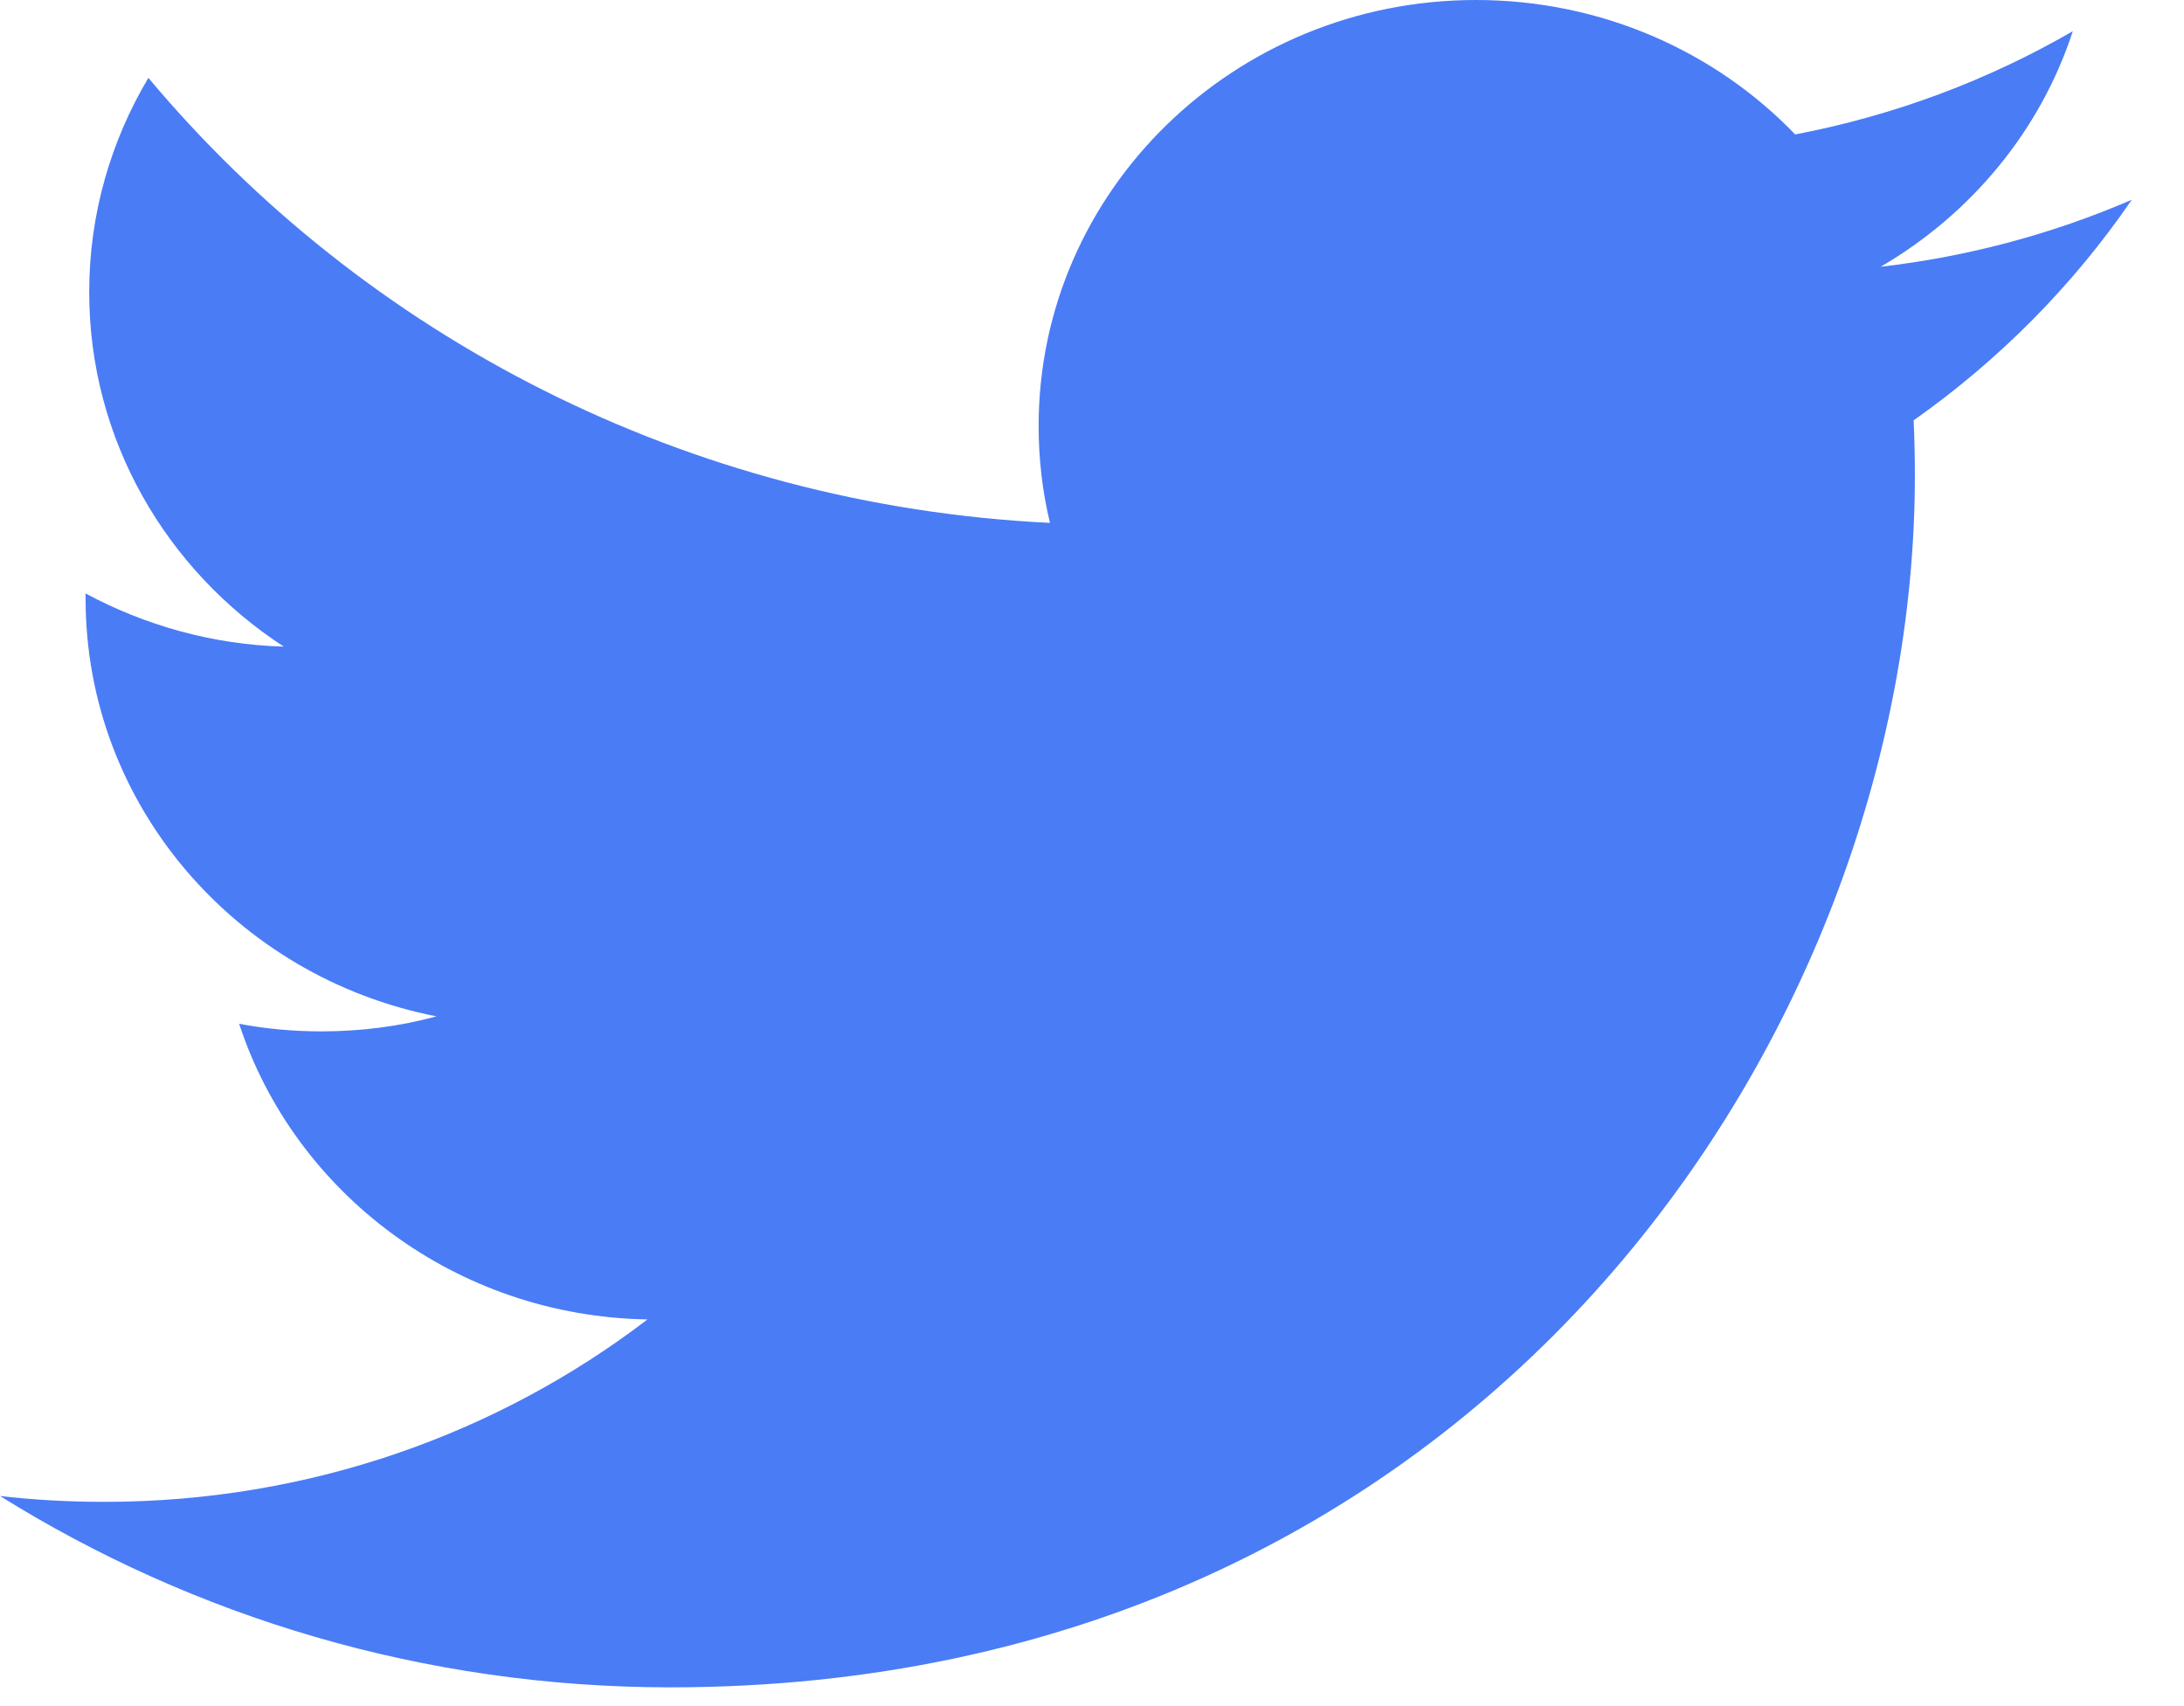 <?xml version="1.0" encoding="UTF-8"?>
<svg xmlns="http://www.w3.org/2000/svg" xmlns:xlink="http://www.w3.org/1999/xlink" width="32px" height="25px" viewBox="0 0 32 25">
  <!-- Generator: Sketch 51.1 (57501) - http://www.bohemiancoding.com/sketch -->
  <title>Fill 1</title>
  <desc>Created with Sketch.</desc>
  <defs></defs>
  <g id="Community" stroke="none" stroke-width="1" fill="none" fill-rule="evenodd">
    <g transform="translate(-515, -2864)" fill="#4A7CF6" id="Fill-1">
      <path d="M546.235,2866.927 C545.087,2867.423 543.851,2867.759 542.555,2867.909 C543.88,2867.137 544.896,2865.914 545.371,2864.457 C544.134,2865.173 542.764,2865.691 541.303,2865.97 C540.137,2864.757 538.468,2864 536.626,2864 C533.088,2864 530.218,2866.795 530.218,2870.241 C530.218,2870.73 530.274,2871.205 530.384,2871.662 C525.058,2871.402 520.339,2868.92 517.174,2865.141 C516.624,2866.066 516.307,2867.137 516.307,2868.28 C516.307,2870.445 517.438,2872.355 519.158,2873.475 C518.107,2873.445 517.119,2873.161 516.254,2872.696 L516.254,2872.773 C516.254,2875.798 518.463,2878.321 521.396,2878.893 C520.857,2879.039 520.295,2879.113 519.706,2879.113 C519.295,2879.113 518.892,2879.075 518.504,2879.002 C519.316,2881.48 521.683,2883.287 524.487,2883.334 C522.295,2885.009 519.532,2886.007 516.529,2886.007 C516.014,2886.007 515.5,2885.979 515,2885.921 C517.836,2887.689 521.206,2888.725 524.823,2888.725 C536.611,2888.725 543.057,2879.214 543.057,2870.966 C543.057,2870.695 543.05,2870.423 543.039,2870.159 C544.291,2869.277 545.378,2868.179 546.235,2866.927"></path>
    </g>
  </g>
</svg>
